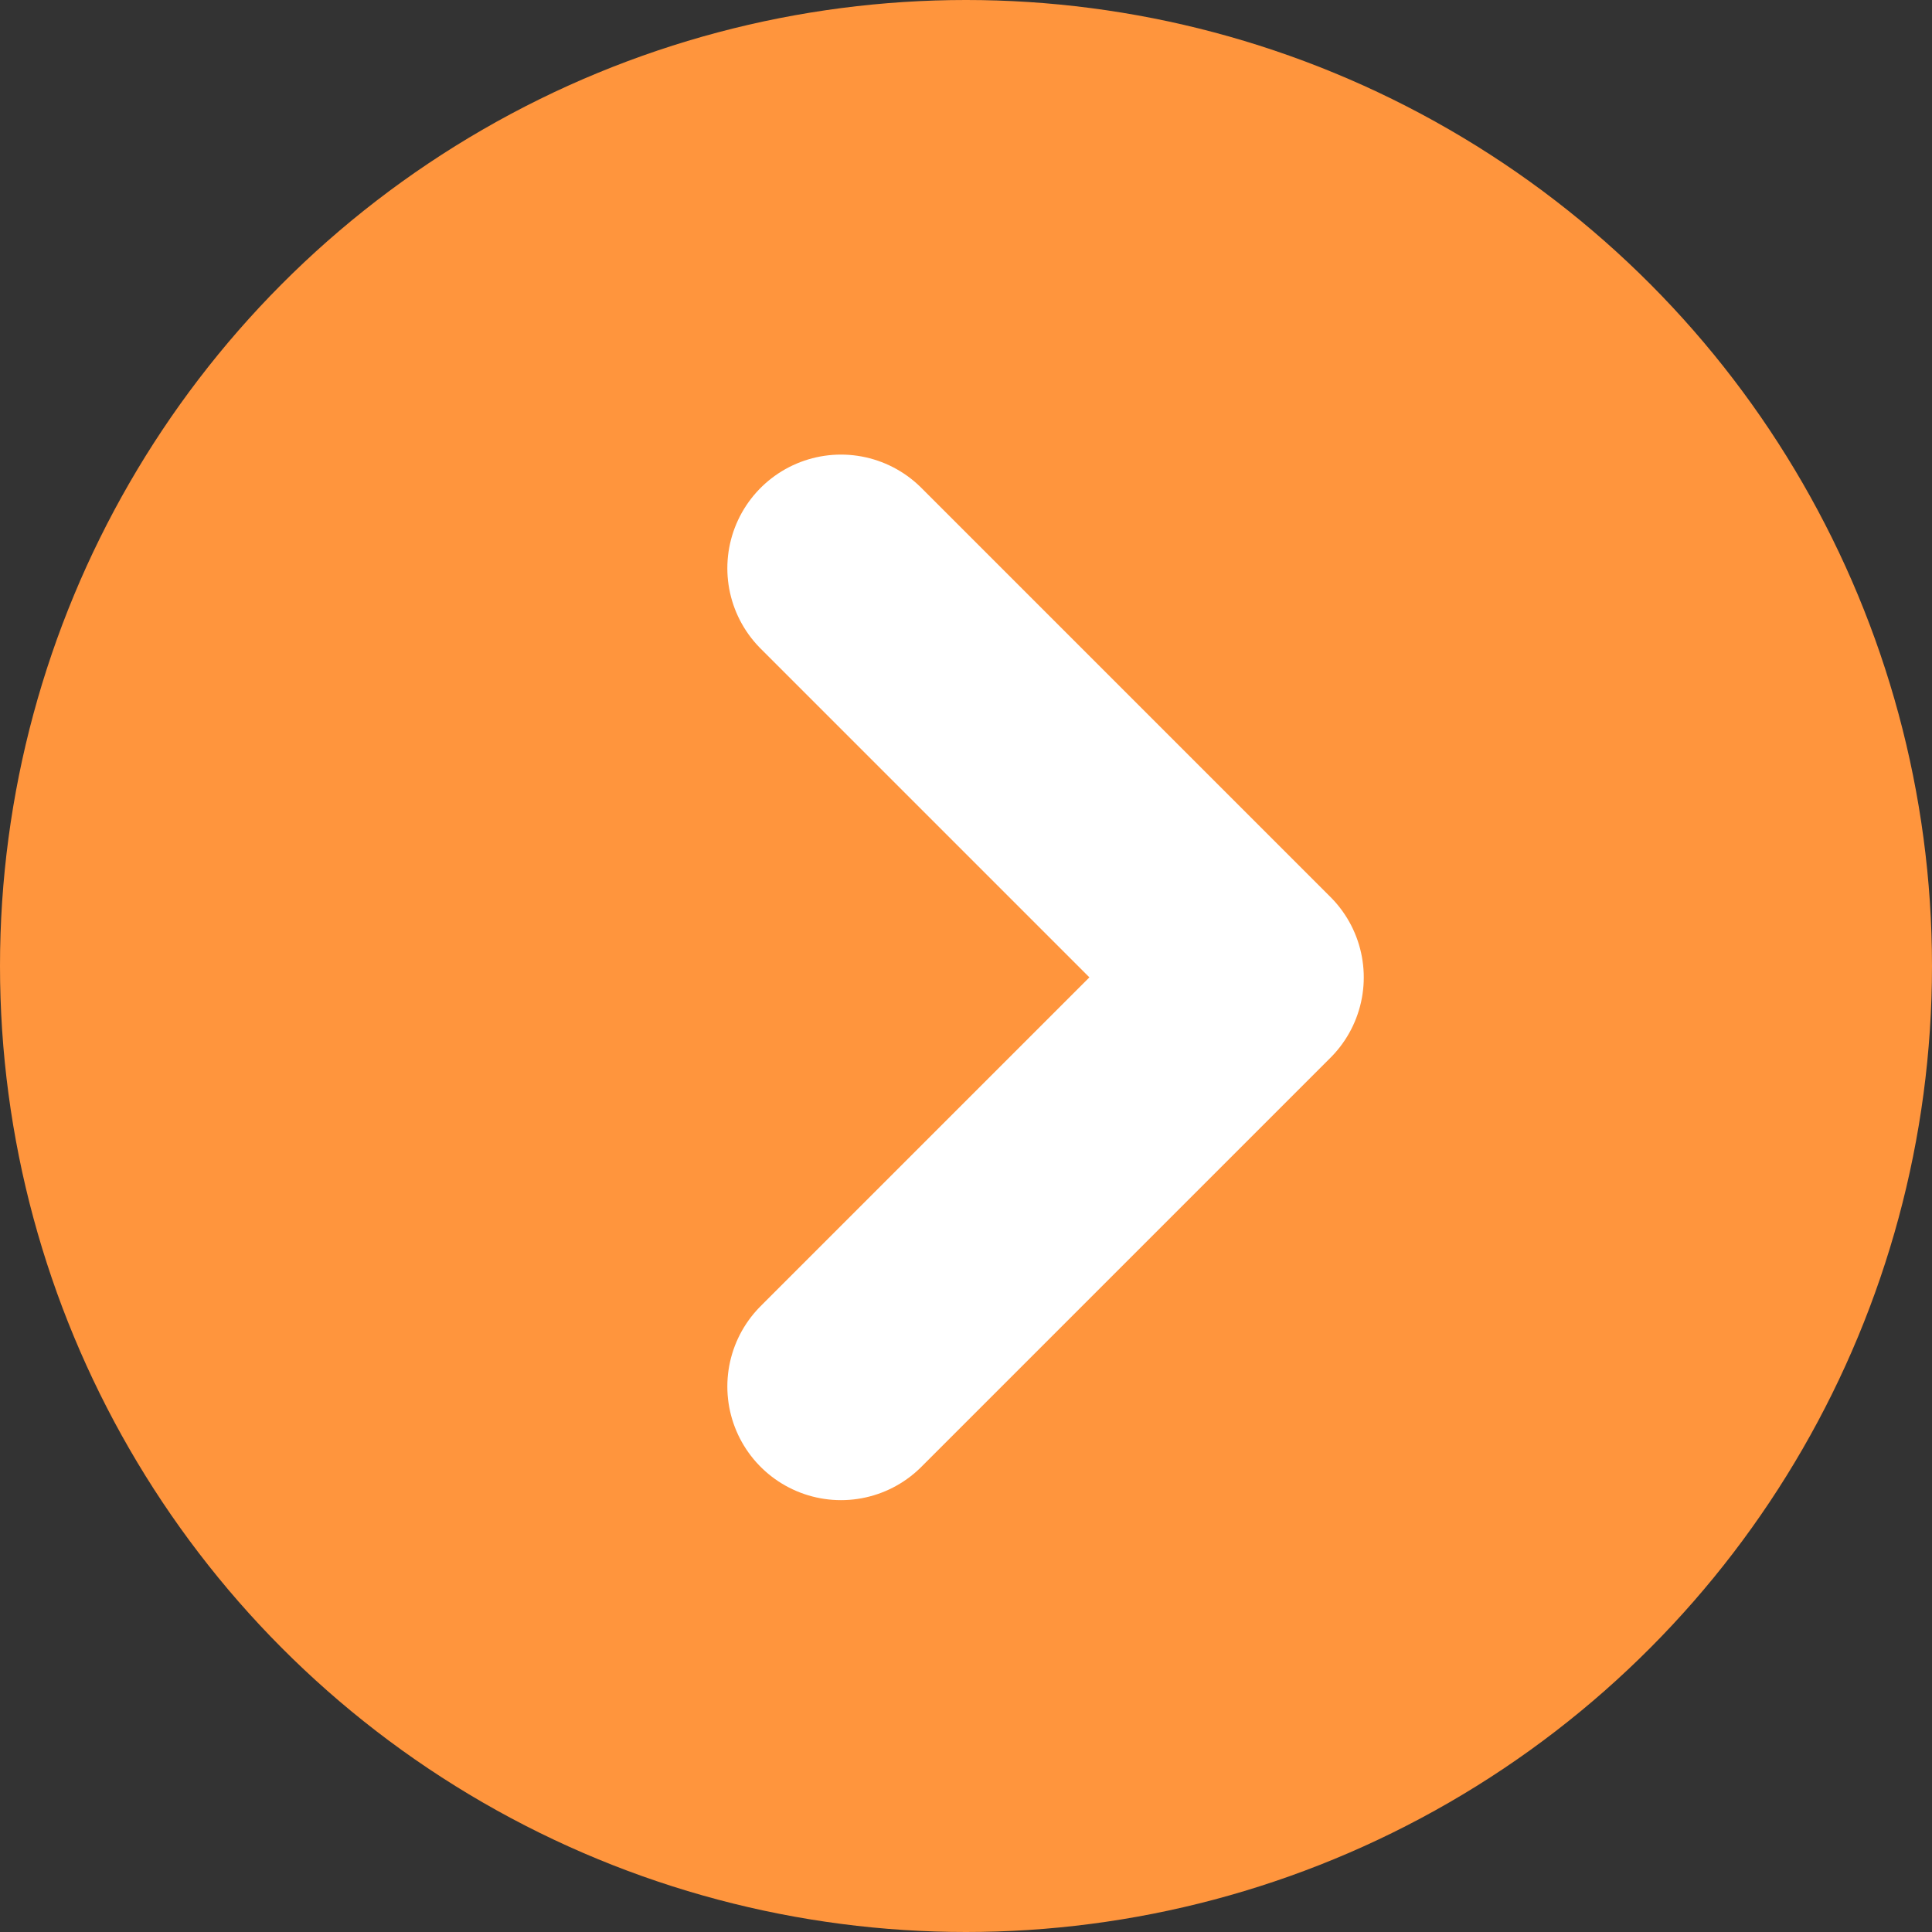 <svg xmlns="http://www.w3.org/2000/svg" width="85" height="85" viewBox="0 0 85 85" fill="none"><rect x="0" y="0" width="85" height="85" fill="#333333" stroke="none"/><circle cx="42.5" cy="42.5" r="42.5" fill="#FF953D"></circle><path d="M37 25L55 43L37 61" stroke="white" stroke-width="10" stroke-linecap="round" stroke-linejoin="round"></path></svg>
